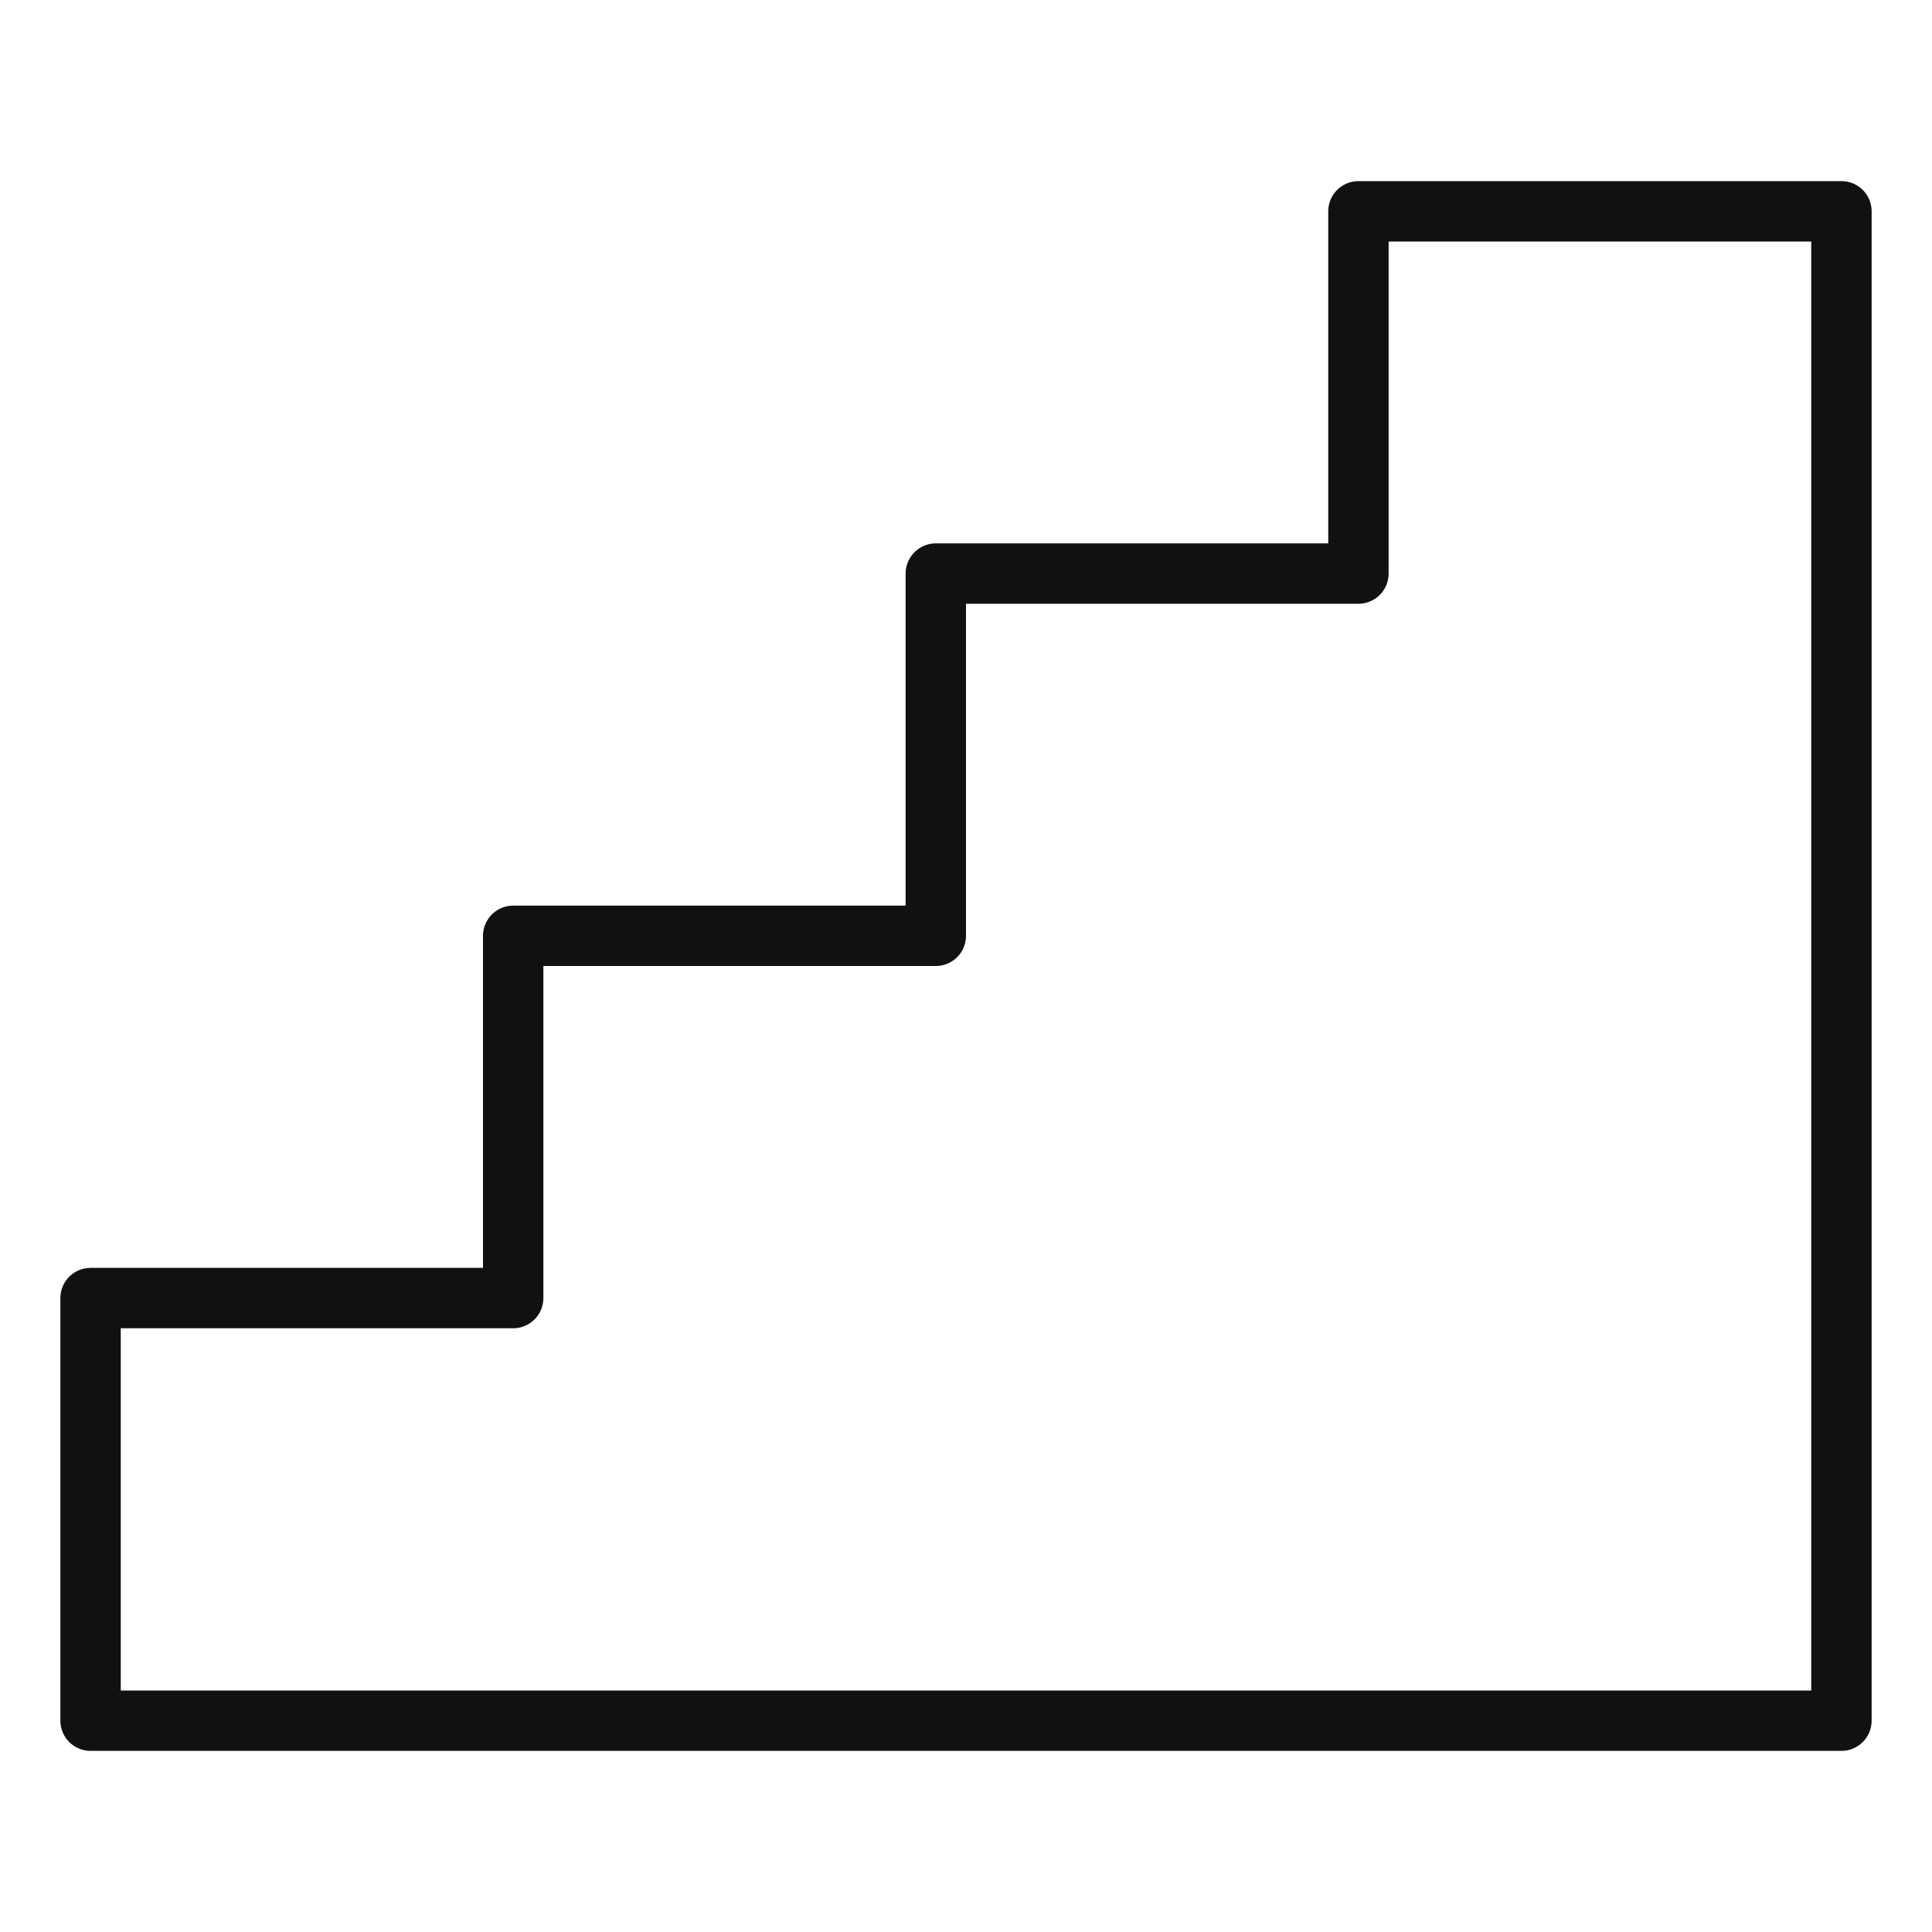 <svg xmlns="http://www.w3.org/2000/svg" viewBox="0 0 64 64" width="64" height="64"><g class="nc-icon-wrapper" stroke-linecap="round" stroke-linejoin="round" stroke-width="2" fill="#111111" stroke="#111111"><polygon points="61 7 45 7 45 19 31 19 31 31 17 31 17 43 3 43 3 57 61 57 61 7" fill="none" stroke="#111111" stroke-miterlimit="10"></polygon></g></svg>